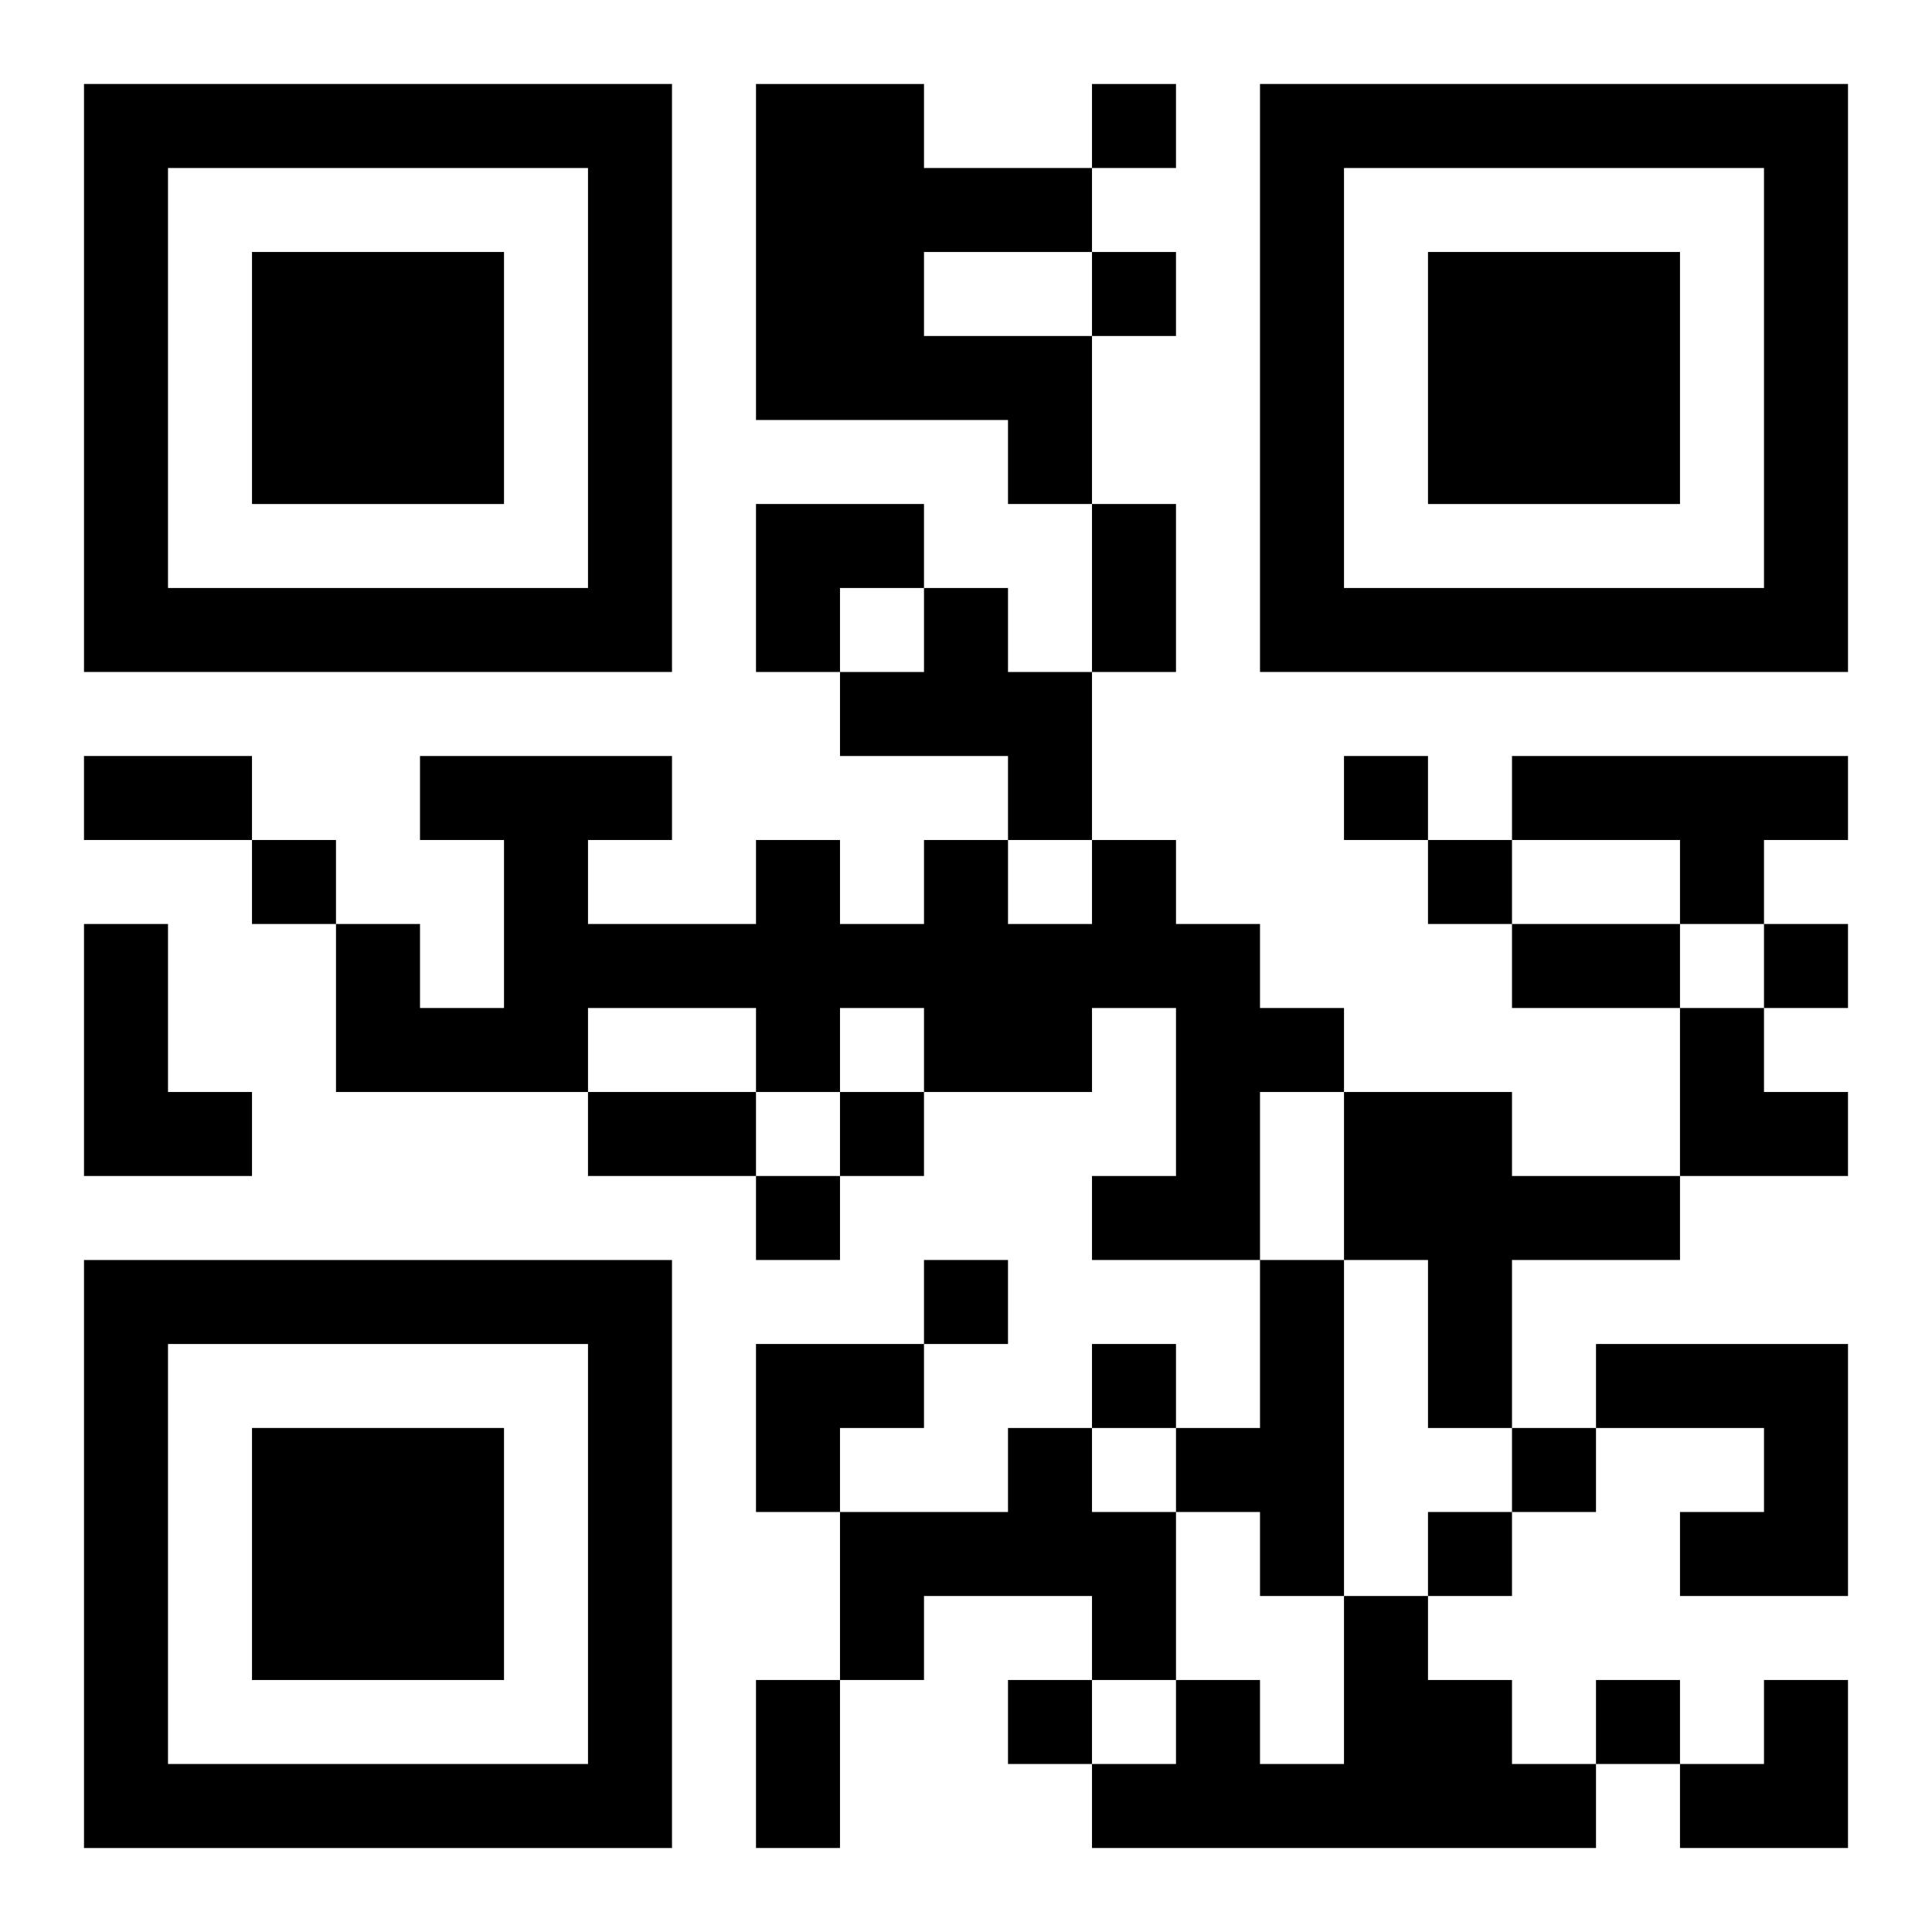 <?xml version="1.0" encoding="UTF-8"?>
<svg width="250" height="250" baseProfile="full" version="1.1" viewBox="-1 -1 23 23" xmlns="http://www.w3.org/2000/svg" xmlns:xlink="http://www.w3.org/1999/xlink"><symbol id="a"><path d="m0 7v7h7v-7h-7zm1 1h5v5h-5v-5zm1 1v3h3v-3h-3z"/></symbol><use y="-7" xlink:href="#a"/><use y="7" xlink:href="#a"/><use x="14" y="-7" xlink:href="#a"/><path d="m8 0h2v1h2v1h-2v1h2v2h-1v-1h-3v-4m2 6h1v1h1v2h-1v-1h-2v-1h1v-1m7 2h4v1h-1v1h-1v-1h-2v-1m-5 1h1v1h1v1h1v1h-1v2h-2v-1h1v-2h-1v1h-2v-1h-1v1h-1v-1h-2v1h-3v-2h1v1h1v-2h-1v-1h3v1h-1v1h2v-1h1v1h1v-1h1v1h1v-1m-12 1h1v2h1v1h-2v-3m15 2h2v1h2v1h-2v2h-1v-2h-1v-2m-1 2h1v4h-1v-1h-1v-1h1v-2m4 1h3v3h-2v-1h1v-1h-2v-1m-7 1h1v1h1v2h-1v-1h-2v1h-1v-2h2v-1m4 2h1v1h1v1h1v1h-6v-1h1v-1h1v1h1v-2m-3-18v1h1v-1h-1m0 2v1h1v-1h-1m3 6v1h1v-1h-1m-13 1v1h1v-1h-1m14 0v1h1v-1h-1m4 1v1h1v-1h-1m-11 2v1h1v-1h-1m-1 1v1h1v-1h-1m2 1v1h1v-1h-1m2 1v1h1v-1h-1m5 1v1h1v-1h-1m-1 1v1h1v-1h-1m-5 2v1h1v-1h-1m7 0v1h1v-1h-1m-6-14h1v2h-1v-2m-12 3h2v1h-2v-1m17 2h2v1h-2v-1m-11 2h2v1h-2v-1m2 7h1v2h-1v-2m0-14h2v1h-1v1h-1zm11 6h1v1h1v1h-2zm-11 4h2v1h-1v1h-1zm11 4m1 0h1v2h-2v-1h1z"/></svg>
